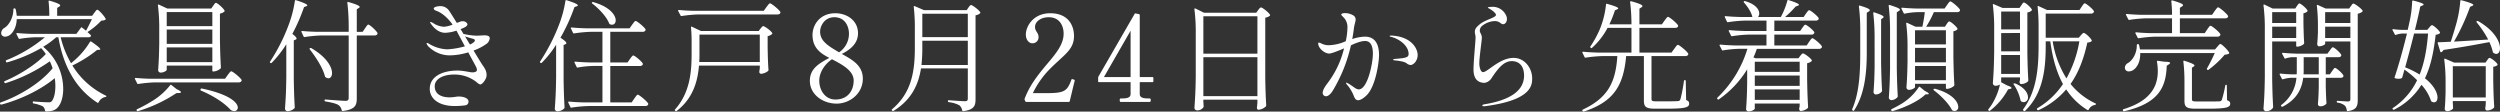 <svg xmlns="http://www.w3.org/2000/svg" width="1270" height="56.701" viewBox="0 0 1270 56.701">
  <rect x="0" y="0" width="1270" height="56.701" fill="#333333" stroke="none"/>
  <path id="_20240822_img" data-name="20240822_img" d="M32.535-42.67v-3.984l1.042-.674c.306-.184.49-.368.49-.613,0-.49-1.165-1.165-5.333-2.391-.429-.123-.613.061-.552.429a68.8,68.8,0,0,1,.368,7.233H12a23.284,23.284,0,0,0-.552-3.31.525.525,0,0,0-.552-.429h-.123a.451.451,0,0,0-.49.49c0,4.229-2.268,8.091-4.6,9.44a3.209,3.209,0,0,0-1.594,2.513,2.46,2.46,0,0,0,.184.919,1.966,1.966,0,0,0,1.839.981,4.523,4.523,0,0,0,2.513-.919c1.594-1.287,3.249-3.984,3.371-7.969H50.188c-.919,1.9-2.084,4.291-3,5.885-.8-.674-1.532-1.226-1.962-1.594a.41.41,0,0,0-.674.123l-2.268,3.065H19.723c-2.513-.061-4.965-.184-7.478-.429-.368,0-.552.245-.368.552l1.042,2.084a.458.458,0,0,0,.613.306,59.242,59.242,0,0,1,8.153-.8h4.6A71.561,71.561,0,0,1,6.728-20.113c-.306.123-.368.306-.245.613l.061.184a.458.458,0,0,0,.613.306,77.746,77.746,0,0,0,17.224-7.233,22.346,22.346,0,0,1,2.391,3C21.93-18.029,13.41-12.635,5.932-9.509a.41.41,0,0,0-.245.613l.061.123a.458.458,0,0,0,.613.306A80.728,80.728,0,0,0,28.8-19.561a28.55,28.55,0,0,1,1.41,3.555C24.382-8.773,13.778-2.153,3.847,1.341a.479.479,0,0,0-.306.674l.061.123a.506.506,0,0,0,.613.306C14.207-.192,24.5-5.279,31.309-10.98a24.047,24.047,0,0,1,.306,4.107c0,3.371-.674,6.13-1.778,7.54a1.869,1.869,0,0,1-1.655.613c-1.287,0-5.088-.184-7.54-.429a.39.39,0,0,0-.49.49V1.4a.467.467,0,0,0,.429.49,17.133,17.133,0,0,1,4.6,1.41,3.1,3.1,0,0,1,1.165,2.145.537.537,0,0,0,.552.49c3,0,4.9-.736,6.007-2.145,1.655-1.839,2.7-5.272,2.7-9.378A27.855,27.855,0,0,0,25.424-26.917a41.853,41.853,0,0,0,6.62-4.842h1.1c2.7,15.569,9.44,26.542,19.8,33.223.245.184.49.123.674-.184a4.706,4.706,0,0,1,3.433-2.7c.245-.061.429-.123.49-.306.061-.123-.061-.306-.368-.429A40.506,40.506,0,0,1,40.258-17.416a61.809,61.809,0,0,0,12.566-7.907l1.042-.061c.368,0,.552-.061.552-.306,0-.429-1.042-1.471-4.536-3.862a.443.443,0,0,0-.674.123,39.449,39.449,0,0,1-7.662,9.195l-1.962,1.655A49.4,49.4,0,0,1,34.312-31.76H48.288a1.521,1.521,0,0,0,1.41-.552c.123-.245,0-.429-.184-.613-.49-.49-1.042-.981-1.594-1.471a36.784,36.784,0,0,0,7.049-5.823,4.586,4.586,0,0,0,1.962-.368.438.438,0,0,0,.184-.613c-.552-1.287-3.494-4.536-4.168-4.536-.49,0-.919.8-1.532,1.532l-1.1,1.532ZM88.5-46.348,84.269-48.31c-.368-.184-.613,0-.552.368a91.425,91.425,0,0,1,.674,11.892v7.417c-.123,6.8-.245,9.072-.552,13.608A1.271,1.271,0,0,0,85.066-13.8c1.655,0,3.126-.981,3.126-1.41v-2.145h23.17v2.513a.451.451,0,0,0,.49.49h.061a6.413,6.413,0,0,0,3.555-1.471.787.787,0,0,0,.245-.613c-.245-4.352-.368-6.865-.49-14.037v-13.3a4.916,4.916,0,0,0,2.207-.981c.184-.184.245-.368.123-.552-.552-1.226-3.678-3.923-4.352-3.923-.49,0-.858.736-1.41,1.471l-.981,1.41ZM111.363-37.4H88.192v-7.172h23.17Zm-23.17,1.716h23.17v7.294H88.192Zm0,9.072h23.17v7.478H88.192ZM124.664-8.834A1.582,1.582,0,0,0,126.2-9.57a.845.845,0,0,0,0-.552c-.674-1.226-4.536-4.352-5.21-4.352-.49,0-1.1.981-1.839,1.9l-1.349,1.9H79.917c-2.513-.061-4.965-.184-7.478-.429-.368,0-.552.245-.368.552l1.1,2.207a.458.458,0,0,0,.613.306,67.5,67.5,0,0,1,8.765-.8ZM89.909-7.363A34,34,0,0,1,81.45.238a73.229,73.229,0,0,1-8.275,4.536.41.41,0,0,0-.245.613l.061.123c.123.306.306.306.613.245A73.092,73.092,0,0,0,93.1-3.379l1.41-.061c.613-.061.919-.184.919-.429,0-.306-.613-.8-2.207-1.532L90.583-7.486C90.338-7.731,90.092-7.67,89.909-7.363Zm15.692,2.7c7.049,3,12.076,6.559,14.834,9.562a2.334,2.334,0,0,0,.368.306,2.939,2.939,0,0,0,1.594.552,1.772,1.772,0,0,0,1.9-1.778c0-2.452-3.984-6.681-18.205-9.685-.368-.061-.552,0-.674.306l-.061.123A.448.448,0,0,0,105.6-4.666Zm43.337-6.681c-.123,7.969-.306,10.666-.674,15.937a1.389,1.389,0,0,0,1.349,1.226,5.631,5.631,0,0,0,3.371-1.41.787.787,0,0,0,.245-.613c-.245-4.352-.368-6.865-.49-14.037V-30.166l.858-.368q.552-.184.552-.552c0-.49-.552-1.165-2.145-2.391a94.065,94.065,0,0,0,5.946-13.608l1.1-.429c.368-.123.552-.245.552-.429,0-.49-1.287-1.226-5.7-2.636-.368-.123-.552,0-.613.368a58.722,58.722,0,0,1-3.31,12.566,91.392,91.392,0,0,1-9.256,18.205.434.434,0,0,0,.061.674h.061a.48.48,0,0,0,.674,0,56.807,56.807,0,0,0,7.417-9.44Zm35.8-23.17V-45.98l.981-.613c.307-.184.49-.368.49-.552,0-.552-1.287-1.226-5.7-2.513-.429-.123-.613.061-.552.429a103.957,103.957,0,0,1,.674,11.953v2.758H164.507c-2.513-.061-4.965-.184-7.478-.429-.368,0-.552.245-.368.552l1.042,2.207a.458.458,0,0,0,.613.306,67.5,67.5,0,0,1,8.765-.8h13.547V-1.111c0,1.165-.306,1.655-1.716,1.655-1.471,0-8.152-.552-10.053-.674-.306-.061-.49.123-.49.429V.36c0,.306.184.429.49.49,3.31.552,5.333,1.1,6.5,1.778a4.177,4.177,0,0,1,1.716,2.7.544.544,0,0,0,.613.368c6.314-.8,7.049-3,7.049-6.375v-32h9.011a1.628,1.628,0,0,0,1.471-.674,1.044,1.044,0,0,0,0-.613c-.552-1.165-3.923-4.229-4.6-4.229-.49,0-.981.919-1.655,1.839l-1.226,1.839Zm-23.845,8.949c2.942,3.8,6.62,9.317,7.662,13.608a.609.609,0,0,0,.368.49,2.286,2.286,0,0,0,1.41.552c1.042,0,1.839-1.042,1.839-2.636,0-3-2.636-8.091-10.543-12.688a.662.662,0,0,0-.674,0C160.768-26.12,160.707-25.875,160.891-25.568Zm91.394-5.578c0-1.287-1.1-1.594-2.942-1.594-.429,0-2.881.184-3.555.184a32.635,32.635,0,0,1-6.865-.919c-.49-.858-.981-1.655-1.471-2.452a10.788,10.788,0,0,0,2.391-1.042c.368-.245,1.1-.736,1.1-1.287,0-.736-.981-1.655-2.452-1.655a4.532,4.532,0,0,0-1.1.184l-1.839.674c-2.084-3.371-3.678-5.946-4.046-6.375a5.279,5.279,0,0,0-4.352-2.145c-.981,0-3.31.306-3.31,1.226,0,.674.981,1.042,1.655,1.287,1.471.552,4.6,2.268,7.907,6.865a13.649,13.649,0,0,1-4.413,1.1,11.235,11.235,0,0,1-5.026-1.594,5.514,5.514,0,0,0-1.716-.858A.264.264,0,0,0,222-39.3c0,.245.306.552.552.919,1.9,2.636,4.352,4.352,7.11,4.352a19.9,19.9,0,0,0,5.7-1.1c.245.429.49.858.736,1.349l3.555,6.62a39.622,39.622,0,0,1-9.011,1.532,19.279,19.279,0,0,1-9.317-2.881,2.217,2.217,0,0,0-.919-.368c-.123,0-.245.061-.245.184a4.623,4.623,0,0,0,1.594,2.207A15.242,15.242,0,0,0,232.3-22.565a33.1,33.1,0,0,0,9.072-1.532c2.023,3.8,3.555,6.559,3.862,7.172a4.343,4.343,0,0,1,.552,1.716c0,1.042-1.287,1.287-2.329,1.287-1.165,0-4.536-.919-7.54-.919-7.478,0-14.1,2.881-14.1,9.317,0,4.352,3.678,8.52,12.259,8.7a39.046,39.046,0,0,0,5.823-.368A1.822,1.822,0,0,0,241.5.973c0-1.839-2.574-2.636-5.026-2.636-.981,0-2.574.429-4.6.429-3.555,0-7.54-1.226-7.54-5.639,0-3.862,4.536-5.946,9.746-5.946a18.042,18.042,0,0,1,11.279,3.678c.858.736,1.594,1.349,2.207,1.349.919,0,3.126-2.7,3.126-4.72,0-1.655-.552-3-1.962-4.965-.368-.49-2.268-3.555-4.659-7.54a25.564,25.564,0,0,0,6.252-3.187A4.032,4.032,0,0,0,252.285-31.147Zm-8.949,2.513a9.22,9.22,0,0,1-1.1.552c-.858-1.349-1.655-2.758-2.513-4.107,1.471.49,3.187.981,4.107,1.226.613.184.919.49.919.8C244.745-29.737,244.193-29.185,243.335-28.633ZM286-11.286c-.123,7.969-.306,10.666-.674,15.937a1.4,1.4,0,0,0,1.41,1.226,5.334,5.334,0,0,0,3.31-1.41.787.787,0,0,0,.245-.613c-.245-4.352-.368-6.865-.49-14.037V-27.836l.919-.368c.307-.123.49-.306.49-.552,0-.49-.736-1.287-3-2.758a95.368,95.368,0,0,0,7.11-15.569l1.165-.429c.368-.123.552-.245.552-.429,0-.49-1.287-1.226-5.7-2.636-.368-.123-.552,0-.613.368a58.287,58.287,0,0,1-3.433,12.566A95.67,95.67,0,0,1,277.907-19.5a.434.434,0,0,0,.061.674l.123.061a.48.48,0,0,0,.674-.061A55.869,55.869,0,0,0,286-27.959Zm18.389-37.575c3.31,2.513,7.172,6.559,8.52,9.991a.85.85,0,0,0,.429.49,2.4,2.4,0,0,0,1.1.245c1.1,0,1.839-.919,1.839-2.207,0-2.574-2.881-6.865-11.34-9.256a.56.56,0,0,0-.674.123C304.081-49.29,304.142-49.045,304.387-48.861Zm17.9,29.913H313.52V-34.518h16.366a1.561,1.561,0,0,0,1.471-.674.725.725,0,0,0,.061-.613c-.674-1.226-4.352-4.23-5.026-4.23-.49,0-1.042.981-1.778,1.9L323.328-36.3H301.384c-2.513-.061-4.965-.184-7.478-.429-.368,0-.552.245-.368.552l1.042,2.145a.458.458,0,0,0,.613.306,67.5,67.5,0,0,1,8.765-.8h5.578v15.569h-6.314c-2.513-.061-4.965-.184-7.478-.429-.368,0-.552.245-.368.552l1.042,2.145a.458.458,0,0,0,.613.306,48.7,48.7,0,0,1,7.907-.8h4.6V1.341h-9.5c-2.513-.061-4.965-.184-7.478-.429-.368,0-.552.245-.368.552l1.042,2.207a.458.458,0,0,0,.613.306,67.5,67.5,0,0,1,8.766-.8H331.3a1.455,1.455,0,0,0,1.41-.674.725.725,0,0,0,.061-.613c-.674-1.226-4.6-4.475-5.272-4.475-.49,0-1.042.981-1.778,1.962L324.37,1.341H313.52V-17.171h15.018a1.561,1.561,0,0,0,1.471-.674,1.044,1.044,0,0,0,0-.613c-.613-1.165-4.107-4.046-4.781-4.046-.49,0-1.042.919-1.716,1.778Zm76.131-24.4c.736,0,1.287-.245,1.471-.736a.845.845,0,0,0,0-.552c-.674-1.226-4.536-4.352-5.21-4.352-.49,0-1.1.981-1.839,1.9l-1.349,1.9H355.877c-2.513-.061-4.965-.184-7.417-.429-.429,0-.613.245-.429.552l1.165,2.207a.458.458,0,0,0,.613.306,67.5,67.5,0,0,1,8.765-.8Zm-8.949,25.99v1.41c-.123.613-.123.919-.184,1.226a2.085,2.085,0,0,0-.061.613.934.934,0,0,0,.858.919,6.537,6.537,0,0,0,3.555-1.41.787.787,0,0,0,.245-.613c-.245-3.371-.306-5.394-.429-11.156v-5.946a4.935,4.935,0,0,0,2.207-1.042c.184-.184.245-.368.123-.552-.613-1.165-3.862-3.494-4.536-3.494-.49,0-.858.613-1.41,1.226l-.919,1.226H359.554l-4.536-2.145c-.368-.184-.552,0-.49.368.184,1.962.306,4.413.306,6.559v6.927c0,9.685-1.042,19.86-8.4,28.135a.437.437,0,0,0,.061.674l.061.061a.437.437,0,0,0,.674.061c8.275-6.314,10.727-15.14,11.34-23.048ZM358.819-33.108h30.649v13.914H358.7c.123-1.41.123-2.82.123-4.107ZM431.149-23.3c4.23-2.145,8.214-5.21,8.214-10.482,0-6.559-5.7-10.175-11.524-10.175-7.907,0-11.585,5.946-11.585,11.033,0,6.681,4.229,9.44,8.52,11.646-5.455,2.942-9.869,5.578-9.869,11.646,0,6.988,6.62,11.585,13.608,11.585,6.436,0,13.3-4.9,13.3-12.688C441.815-17.845,435.685-20.665,431.149-23.3ZM420.116-34.64c0-2.758,2.145-7.294,7.233-7.294,5.7,0,7.417,5.088,7.417,8.275A11.386,11.386,0,0,1,429.74-24.1C424.284-27.346,420.116-29.737,420.116-34.64ZM427.9-.13c-5.333,0-8.214-4.842-8.214-9.562,0-4.291,2.758-8.336,6.436-10.911,4.9,2.574,11.033,5.7,11.033,10.788C437.157-4.421,433.969-.13,427.9-.13Zm67.243-15.815v15.2c0,1.042-.245,1.471-1.532,1.471-1.226,0-6.436-.368-8.091-.49-.306-.061-.49.123-.49.429V.728c0,.306.184.429.49.49a14.892,14.892,0,0,1,5.333,1.594,4.262,4.262,0,0,1,1.41,2.513c.123.306.306.49.613.429,5.517-.674,6.191-2.82,6.191-6.007V-42.916a4.325,4.325,0,0,0,2.268-.981c.184-.184.245-.368.123-.552-.613-1.165-3.984-3.678-4.659-3.678-.49,0-.858.674-1.349,1.287l-.858,1.287h-21.76l-4.659-2.023c-.368-.123-.552.061-.49.429a89.416,89.416,0,0,1,.552,10.175v10.6c0,12.259-1.778,22.864-11.524,31.139-.306.184-.306.429-.061.674l.123.123a.48.48,0,0,0,.674.061c9.133-5.639,12.627-13.363,13.914-21.577Zm0-15.876H472.035V-43.712h23.109Zm-23.109,1.839h23.109v12.321H471.606a83.1,83.1,0,0,0,.429-8.765ZM549.392-9.447l.061-.306c0-.306-.184-.429-.736-.613a2.275,2.275,0,0,0-.552-.123.448.448,0,0,0-.429.368c-2.084,5.639-3.494,6.743-12.259,6.743h-7.294a45.434,45.434,0,0,1,9.195-12.811c7.172-7.049,11.708-9.44,11.708-16.244,0-4.965-2.636-11.524-12.075-11.524-8.643,0-12.382,6.681-12.382,10.788,0,2.942,1.778,4.475,3.249,4.475a3.04,3.04,0,0,0,3.187-3.249c0-2.207-1.778-2.758-1.778-5.026,0-2.82,3.065-4.965,6.927-4.965,5.762,0,7.6,4.6,7.6,8.336,0,5.149-3.371,9.562-8.52,15.569-4.72,5.639-8.7,10.666-11.279,17.47a1.045,1.045,0,0,0,0,.613l.306.674a.674.674,0,0,0,.613.368h21.454a.525.525,0,0,0,.552-.429C547.369-1.111,548.962-7.854,549.392-9.447Zm39.537-2.084h-6.436V-42.977a.589.589,0,0,0-.429-.552l-1.594-.306a.5.5,0,0,0-.613.245L561.528-11.838a1.371,1.371,0,0,0-.184.613v1.778a.451.451,0,0,0,.49.49h16v6.068c0,1.962-2.207,2.207-4.229,2.207h-.8c-.368,0-.49.306-.49.858s.123.919.49.919h14.711c.429,0,.552-.368.552-.919s-.123-.858-.552-.858h-.8c-2.023,0-4.229-.245-4.229-2.207V-8.957h6.436a.451.451,0,0,0,.49-.49v-1.594A.451.451,0,0,0,588.928-11.531ZM577.833-35.07v23.538H564.287Zm36.962,35h27.461V1.647c-.123.919-.123,1.349-.184,1.9a2.084,2.084,0,0,0-.061.613c.061.49.307.919.8.919a6.2,6.2,0,0,0,3.678-1.655.787.787,0,0,0,.245-.613c-.245-4.352-.368-6.865-.49-14.037V-41.69a5.619,5.619,0,0,0,2.268-.919.475.475,0,0,0,.123-.613c-.613-1.165-3.862-3.678-4.536-3.678-.49,0-.919.674-1.471,1.349l-.981,1.349h-26.48l-4.352-2.145c-.368-.184-.613,0-.552.429a89.842,89.842,0,0,1,.674,11.83v22.312c-.123,7.969-.307,10.666-.674,15.937a1.378,1.378,0,0,0,1.287,1.226,3.7,3.7,0,0,0,3.31-1.655.726.726,0,0,0,.061-.613c-.061-.429,0-.858-.123-1.9Zm27.461-23.354H614.8v-19h27.461ZM614.8-21.645h27.461v19.8H614.8Zm82.077-10.421a21.435,21.435,0,0,0-6.436,1.226c.49-2.7.736-4.659.858-5.578.245-1.9.858-3.249.858-4.352a2.372,2.372,0,0,0-.981-1.962,8.174,8.174,0,0,0-4.475-1.287c-.981,0-1.839.245-1.839.736,0,.429.858.981,1.839,2.207a7.214,7.214,0,0,1,1.287,4.659,33.485,33.485,0,0,1-.858,6.681,22.881,22.881,0,0,1-8.52,2.023,8.089,8.089,0,0,1-3.555-.736,6.184,6.184,0,0,0-1.594-.613c-.245,0-.307.184-.307.552,0,2.145,3,5.026,5.639,5.026,1.042,0,4.536-1.349,7.478-2.636a47.384,47.384,0,0,1-8.459,17.776C676.154-6.2,675.418-4.6,675.418-3.5a1.7,1.7,0,0,0,1.655,1.716c1.165,0,2.452-1.165,3.494-2.881a77.1,77.1,0,0,0,9.195-22.986c1.778-.858,4.9-2.207,7.172-2.207,2.881,0,3.984,2.574,3.984,6.436,0,4.9-2.7,18.144-7.172,18.144-1.226,0-2.452-1.165-3.923-2.084a9.321,9.321,0,0,0-2.391-1.349c-.123,0-.184.061-.184.123a2.5,2.5,0,0,0,.674,1.1,19.854,19.854,0,0,1,2.942,4.659c.613,1.471,1.042,3.065,2.574,3.065,1.287,0,3.065-1.287,4.352-2.574,4.6-4.6,6.252-16.8,6.252-20.351C704.044-28.266,702.021-32.066,696.872-32.066Zm13.3-.552c-.552,0-.736.123-.736.245s.061.245.552.368c4.413,1.042,9.072,4.6,9.072,8.7,0,1.41-.858,1.778-2.942,2.145-.736.123-3.555.368-4.168.429q-.736.092-.736.368c0,.245.368.306.858.368,1.042.123,4.475.429,5.823,1.349a3.878,3.878,0,0,0,2.084.981c1.594,0,3.678-2.084,3.678-5.149C723.659-26.059,720.349-32.25,710.174-32.618ZM757.311,3.3a6.672,6.672,0,0,0,1.165-.123C781.83.054,781.83-7.67,781.83-10.918c0-5.088-3.739-10.359-9.44-10.359-7.172,0-13.179,7.233-15.508,7.233-1.226,0-1.9-2.513-1.9-4.475,0-3.065,1.287-11.585,1.287-12.934,0-1.9-1.042-2.513-1.042-3.617a3.306,3.306,0,0,1,1.471-2.7,10.905,10.905,0,0,1,6.13-2.207c2.636,0,2.942,1.594,4.291,1.594.858,0,1.9-1.042,1.9-2.636a4.043,4.043,0,0,0-.49-1.962,7.471,7.471,0,0,0-7.233-4.229c-.245,0-1.961.061-1.961.368,0,.245.429.368.858.613,1.287.736,3.249,2.207,3.249,3.126,0,1.41-5.639,2.452-8.4,4.9-1.165,1.042-2.329,1.962-2.329,3.678,0,1.1.368,1.471.368,3.065,0,1.655-1.042,11.953-1.042,16.06,0,4.291,1.778,6.8,5.7,6.8a5.307,5.307,0,0,0,3.31-2.145c3.433-5.272,6.436-8.888,10.42-8.888,4.046,0,6.252,2.82,6.252,7.356,0,7.6-6.988,12.382-19.86,14.527-.736.123-1.349.245-1.349.674C756.514,3.241,756.943,3.3,757.311,3.3Zm95.317-27.277H836.323V-36.541h18.144c.736,0,1.226-.184,1.41-.613a.725.725,0,0,0,.061-.613c-.613-1.226-4.413-4.352-5.088-4.352-.49,0-1.042.981-1.778,1.9l-1.349,1.9h-11.4v-7.969l1.042-.674a.877.877,0,0,0,.49-.613c0-.552-1.226-1.226-5.639-2.452-.429-.123-.613.061-.613.429a93.754,93.754,0,0,1,.674,11.279H821.06a57.246,57.246,0,0,0,2.82-7.11l1.1-.49c.306-.123.552-.306.552-.49,0-.49-1.287-1.1-5.639-2.329-.307-.123-.552,0-.552.368a45.091,45.091,0,0,1-3.126,12.5,53.067,53.067,0,0,1-4.781,8.765c-.184.245-.123.429.123.674l.061.061a.434.434,0,0,0,.674-.061,36.137,36.137,0,0,0,7.846-10.114h12.137v12.566H815.237c-2.513-.061-4.965-.184-7.478-.429-.368,0-.552.245-.368.552l1.042,2.145a.458.458,0,0,0,.613.306,67.5,67.5,0,0,1,8.766-.8h7.294c-.858,13.118-4.6,21.086-17.47,27.155a.479.479,0,0,0-.307.613l.061.123a.581.581,0,0,0,.674.306C823.389.973,828.232-7.3,829.581-22.2h9.011V.36c0,3.187.981,4.168,5.7,4.168h6.252c9.256,0,11.033-.736,11.033-2.574,0-.858-.306-1.349-1.532-1.839l-.184-9.624c0-.368-.184-.49-.429-.49a.52.52,0,0,0-.49.429,79.726,79.726,0,0,1-1.778,9.256c-.306.674-.49.919-1.226.981s-2.758.123-5.333.123h-5.7c-2.268,0-2.452-.306-2.452-1.349V-22.2h17.163a1.628,1.628,0,0,0,1.471-.674,1.045,1.045,0,0,0,0-.613c-.674-1.226-4.536-4.413-5.21-4.413-.49,0-1.1.981-1.839,1.962Zm65.343-10.972H904.853v-5.272h20.964a1.673,1.673,0,0,0,1.532-.674,1.045,1.045,0,0,0,0-.613c-.613-1.165-4.107-3.984-4.781-3.984-.49,0-.981.858-1.655,1.716l-1.165,1.716h-9.44a48.376,48.376,0,0,0,5.333-5.272l1.1-.429c.368-.123.613-.245.613-.49,0-.429-1.226-1.1-5.272-2.391a.41.41,0,0,0-.613.306,37.641,37.641,0,0,1-3.31,8.275H896.578a2.706,2.706,0,0,0,.613-1.778c0-1.962-1.839-4.72-7.11-6.252a.56.56,0,0,0-.674.123c-.184.184-.184.368.061.613,1.716,1.9,3.739,4.9,4.229,7.294h-6.13c-2.513-.061-4.965-.184-7.478-.429-.368,0-.552.245-.368.552l1.042,2.207a.458.458,0,0,0,.613.306,67.5,67.5,0,0,1,8.766-.8h10.727v5.272H889.59c-2.513-.061-4.965-.184-7.478-.429-.368,0-.552.245-.368.552l1.1,2.207a.458.458,0,0,0,.613.306,67.5,67.5,0,0,1,8.766-.8h8.643v5.517H884.932c-2.513-.061-4.965-.184-7.417-.429-.429,0-.613.245-.429.552l1.1,2.084a.458.458,0,0,0,.613.306,56.654,56.654,0,0,1,7.907-.8h4.475a57.278,57.278,0,0,1-15.2,24.764.434.434,0,0,0-.061.674l.061.123a.443.443,0,0,0,.674.123,50.923,50.923,0,0,0,14.4-15.263v7.172c-.123,6.5-.245,8.7-.552,12.995a1.262,1.262,0,0,0,1.165,1.226c1.655,0,3.249-.981,3.249-1.41V1.893h22.8V3.18a7.1,7.1,0,0,1-.184.981,2.084,2.084,0,0,0-.061.613c.123.49.368.919.858.919a6.154,6.154,0,0,0,3.433-1.41.787.787,0,0,0,.245-.613c-.245-4.352-.368-6.865-.49-14.037v-8.214a4.335,4.335,0,0,0,2.207-.981.475.475,0,0,0,.123-.613c-.613-1.1-3.739-3.371-4.413-3.371-.49,0-.858.613-1.41,1.226l-.919,1.226H895.23l-.981-.49a32.946,32.946,0,0,0,1.716-4.291h31.507a1.5,1.5,0,0,0,1.471-.674.725.725,0,0,0,.061-.613c-.613-1.165-4.107-4.107-4.781-4.107-.49,0-1.042.919-1.716,1.839l-1.226,1.839H904.853v-5.517h18.88a1.414,1.414,0,0,0,1.349-.674.725.725,0,0,0,.061-.613c-.613-1.1-3.862-3.739-4.536-3.739-.49,0-.919.8-1.532,1.594Zm-.245,20.78h-22.8v-5.149h22.8Zm0,1.839v5.272h-22.8v-5.272Zm-22.8,7.049h22.8V.054h-22.8Zm87.042-31.813a49.1,49.1,0,0,0,3.923-7.417h11.769a1.561,1.561,0,0,0,1.471-.674,1.044,1.044,0,0,0,0-.613c-.613-1.165-4.168-4.168-4.842-4.168-.49,0-1.042.919-1.716,1.839l-1.226,1.778H977.307c-2.513-.061-4.965-.184-7.478-.429-.368,0-.552.245-.368.552l1.1,2.207c.123.306.306.306.613.245a35.554,35.554,0,0,1,6.314-.736h3.8a74.862,74.862,0,0,1-1.226,7.417h-3.433L972.4-39.054c-.368-.184-.613,0-.552.368a91.429,91.429,0,0,1,.674,11.892V-19.5c-.123,6.62-.245,8.827-.552,13.24A1.271,1.271,0,0,0,973.2-5.034c1.594,0,3.126-.981,3.126-1.41V-8.1h15.692v2.084a.451.451,0,0,0,.49.49h.061A6.224,6.224,0,0,0,996.063-7a.787.787,0,0,0,.245-.613c-.245-4.352-.368-6.865-.49-14.037V-34.824a3.882,3.882,0,0,0,1.9-.8.475.475,0,0,0,.123-.613c-.552-1.1-3.433-3.555-4.107-3.555-.49,0-.858.674-1.349,1.349l-.858,1.349ZM963.637-15.884c-.123,7.417-.306,9.93-.613,14.834A1.343,1.343,0,0,0,964.373.176a4.176,4.176,0,0,0,3-1.471.988.988,0,0,0,.184-.552c-.245-4.413-.368-6.927-.49-14.1v-28.5l1.042-.674c.306-.184.552-.368.552-.613,0-.552-1.226-1.165-5.149-2.391-.429-.123-.613.061-.552.429a105.57,105.57,0,0,1,.674,11.953ZM948.5-23.852c0,10.421-.552,20.6-4.107,28.626a.529.529,0,0,0,.245.613l.123.123a.417.417,0,0,0,.674-.184c5.21-7.969,6.375-18.634,6.375-29.177V-44.2l1.042-.674a.877.877,0,0,0,.49-.613c0-.552-1.1-1.165-4.965-2.329-.429-.123-.613.061-.552.429a99.315,99.315,0,0,1,.674,11.646Zm7.294,7.294c-.123,6.314-.245,8.459-.552,12.627A1.262,1.262,0,0,0,956.4-2.7a4.014,4.014,0,0,0,3-1.41.988.988,0,0,0,.184-.552c-.245-4.413-.368-6.927-.49-14.1V-40.893l.858-.613c.245-.184.429-.368.429-.552,0-.49-1.042-1.1-4.72-2.329-.429-.123-.613.061-.552.429A105.584,105.584,0,0,1,955.791-32Zm36.227-11.585H976.326v-7.172h15.692Zm0,1.778v7.356H976.326v-7.356Zm-15.692,9.195h15.692v7.233H976.326Zm1.839,10.85a27.754,27.754,0,0,1-8.582,8.275C967.867,3,966.15,3.915,964.5,4.712a.448.448,0,0,0-.245.613l.061.123a.506.506,0,0,0,.613.306c6.191-1.778,13.179-5.026,16.734-8.52h.981c.429,0,.674-.123.674-.306,0-.245-.613-.736-2.084-1.471l-2.391-1.962C978.532-6.75,978.349-6.628,978.165-6.321Zm7.785,1.532c3.31,2.513,7.417,6.559,9.072,9.869a.537.537,0,0,0,.429.368,2.335,2.335,0,0,0,1.042.245,1.867,1.867,0,0,0,1.778-2.084c0-2.513-2.942-6.8-11.769-9.195a.618.618,0,0,0-.674.184C985.643-5.218,985.643-4.973,985.949-4.789ZM1020.092-8.9v-2.452h9.562v1.165a4,4,0,0,0-.123.674,2.178,2.178,0,0,0-.123.613c.123.49.368.919.858.919a5.36,5.36,0,0,0,3.371-1.287.787.787,0,0,0,.245-.613c-.245-4.352-.368-6.865-.49-14.037V-44.387a3.691,3.691,0,0,0,2.145-.919c.184-.184.245-.368.123-.552-.552-1.165-3.31-3.555-3.984-3.555-.49,0-.858.736-1.349,1.41l-.919,1.349h-8.643l-4.413-1.9c-.368-.123-.552.061-.49.429a90.8,90.8,0,0,1,.674,11.892v11.953c-.123,7.969-.306,10.666-.674,15.937a1.371,1.371,0,0,0,1.226,1.226,4.673,4.673,0,0,0,2.391-.613,32.314,32.314,0,0,1-4.291,10.359c-.49.736-1.042,1.471-1.532,2.084a.48.48,0,0,0,0,.674l.061.061a.443.443,0,0,0,.674.123,33.973,33.973,0,0,0,9.195-10.85l1.1-.245c.429-.123.674-.245.674-.429,0-.368-.613-.8-2.268-1.349Zm35.246.858c4.352-6.191,6.865-13.424,8.52-21.025a3.811,3.811,0,0,0,2.084-.613c.184-.184.245-.368.123-.552-.49-1.226-3.31-3.739-3.984-3.739-.49,0-.92.613-1.532,1.226l-1.042,1.226h-16.8V-43.774H1065.7a1.518,1.518,0,0,0,1.41-.674.726.726,0,0,0,.061-.613c-.613-1.165-3.923-3.923-4.6-3.923-.49,0-.981.858-1.594,1.716l-1.1,1.655h-16.489l-4.291-1.962c-.368-.184-.552,0-.49.368a95.008,95.008,0,0,1,.49,9.562v9.93c0,11.646-.981,23.293-7.785,32.487a.5.5,0,0,0,.123.736l.184.123a.48.48,0,0,0,.674-.061c9.5-9.133,10.421-22.373,10.421-33.284v-1.962h2.329c1.165,8.7,3.249,15.815,6.436,21.7a40.309,40.309,0,0,1-13,12.259.435.435,0,0,0-.123.674l.061.123a.493.493,0,0,0,.674.184,40.659,40.659,0,0,0,14.037-10.543A34.544,34.544,0,0,0,1063.919,5.2a.482.482,0,0,0,.674-.245,4.174,4.174,0,0,1,3.126-2.329.636.636,0,0,0,.49-.368c.061-.245-.061-.368-.368-.49A35.237,35.237,0,0,1,1055.338-8.038Zm-25.683-36.778v9.072h-9.562v-9.072Zm0,10.911v9.317h-9.562V-33.9Zm30.158,4.23a59.172,59.172,0,0,1-6.559,18.818,49.736,49.736,0,0,1-6.988-18.818Zm-30.158,6.927v9.624h-9.562v-9.624ZM1033.7-1.295c0-1.962-1.532-4.72-6.007-6.8-.613-.245-.981-.306-1.165-.184-.245.184-.184.368,0,.613A22.91,22.91,0,0,1,1029.9.176a1.168,1.168,0,0,0,.306.613,2.667,2.667,0,0,0,1.41.429A2.269,2.269,0,0,0,1033.7-1.295Zm89.8-32.549h-12.627v-7.54H1133.8a1.535,1.535,0,0,0,1.471-.613.726.726,0,0,0,.061-.613c-.674-1.226-4.352-4.352-5.026-4.352-.49,0-1.042.981-1.778,1.9l-1.287,1.9h-16.366v-3.555l1.042-.674c.307-.184.552-.429.552-.674,0-.552-1.226-1.165-5.333-2.391-.429-.123-.613.061-.613.429a62.729,62.729,0,0,1,.368,6.865h-15.569c-2.513-.061-4.965-.184-7.417-.429-.429,0-.552.245-.368.552l1.1,2.145a.506.506,0,0,0,.613.306,67.5,67.5,0,0,1,8.766-.8h12.872v7.54h-10.727c-2.513-.061-4.965-.184-7.478-.429-.368,0-.552.245-.368.552l1.1,2.145a.458.458,0,0,0,.613.306,67.5,67.5,0,0,1,8.766-.8H1130a1.414,1.414,0,0,0,1.349-.674.726.726,0,0,0,.061-.613c-.613-1.226-4.291-4.23-4.965-4.23-.49,0-1.042.981-1.716,1.9Zm5.21,8.275h-38.127a17.609,17.609,0,0,0-.49-2.329.435.435,0,0,0-.552-.368h-.061a.451.451,0,0,0-.49.49c.061,4.107-2.084,7.662-4.413,9.072a2.866,2.866,0,0,0-1.655,2.329,2.46,2.46,0,0,0,.184.919,1.908,1.908,0,0,0,1.839,1.042,4.254,4.254,0,0,0,2.452-.858c1.716-1.226,3.494-4.107,3.31-8.459h37.882c-1.1,2.513-2.7,5.639-3.923,7.785a.49.49,0,0,0,.123.674.48.48,0,0,0,.674,0,49.37,49.37,0,0,0,8.214-7.662,4.74,4.74,0,0,0,2.023-.429.438.438,0,0,0,.184-.613c-.613-1.287-3.739-4.352-4.413-4.352-.49,0-.981.736-1.594,1.41ZM1113.2.483c0,3.065.919,4.046,5.639,4.046h6.5c9.317,0,11.095-.736,11.095-2.513,0-.8-.245-1.287-1.594-1.778l-.123-7.356c0-.368-.123-.49-.368-.49s-.368.123-.429.429A56.434,56.434,0,0,1,1132.2-.008a1.224,1.224,0,0,1-1.226.8c-.736.061-2.82.061-5.517.061h-6.007c-2.207,0-2.452-.245-2.452-1.226V-16.313l.858-.552c.245-.184.429-.306.429-.552,0-.49-1.1-1.1-5.088-2.391-.429-.123-.613.061-.552.429a83.7,83.7,0,0,1,.552,9.808Zm-13.976-19.8a26.06,26.06,0,0,1,.429,4.6,19.6,19.6,0,0,1-1.226,7.172c-2.146,5.21-6.8,9.44-16.182,12.321a.479.479,0,0,0-.306.674l.061.061a.458.458,0,0,0,.613.306c17.838-4.107,21.209-12.5,21.577-23.109l1.042-.674c.429-.245.674-.552.674-.736,0-.368-.8-.613-2.82-.613l-3.371-.49A.406.406,0,0,0,1099.226-19.316Zm58.784-27.032L1153.9-48.31c-.368-.184-.613,0-.552.368a91.429,91.429,0,0,1,.674,11.892v24.7c-.123,7.969-.307,10.666-.674,15.937a1.4,1.4,0,0,0,1.41,1.226,4.2,4.2,0,0,0,3.31-1.594,1.183,1.183,0,0,0,.184-.613c-.245-4.413-.368-6.927-.49-14.1V-29.614h12.2v2.145a.451.451,0,0,0,.49.49h.061a5.559,5.559,0,0,0,3.31-1.349,1.036,1.036,0,0,0,.184-.613c-.184-2.881-.245-4.72-.368-9.746v-5.272a3.659,3.659,0,0,0,1.9-.858.475.475,0,0,0,.123-.613c-.552-1.1-3.371-3.494-4.046-3.494-.49,0-.8.674-1.287,1.287l-.858,1.287Zm26.664,16.734h12.811V-.375c0,.858-.306,1.226-1.287,1.226-.8,0-3.923-.245-5.149-.306-.307-.061-.49.123-.49.429a.474.474,0,0,0,.429.49,7.393,7.393,0,0,1,3.433,1.287,2.672,2.672,0,0,0,.429.368,4.9,4.9,0,0,1,.8,2.207c.061.306.245.49.552.429,4.413-.613,5.026-2.574,5.026-5.639V-43.712a5.146,5.146,0,0,0,2.329-1.042c.184-.184.245-.368.123-.552-.674-1.165-3.984-3.555-4.659-3.555-.49,0-.8.674-1.287,1.287l-.858,1.226H1184.92L1181-48.126c-.368-.184-.613,0-.552.368A88.319,88.319,0,0,1,1181-37.644v3.494c-.123,2.881-.184,3.862-.368,5.762,0,.613.368,1.226.858,1.226,1.594,0,3.187-.858,3.187-1.287Zm-14.711-9.378h-12.2v-5.517h12.2Zm27.522,0h-12.811v-5.517h12.811Zm-39.72,1.839h12.2v5.762h-12.2Zm26.909,0h12.811v5.762h-12.811Zm2.391,24.212h-2.084v-8.7h6.436c.674,0,1.165-.184,1.349-.613a.726.726,0,0,0,.061-.613c-.552-1.165-3.555-3.8-4.23-3.8-.49,0-.981.858-1.594,1.655l-1.165,1.594H1170.7c-2.513-.061-4.965-.184-7.417-.429-.429,0-.613.245-.429.552l1.1,2.084c.123.306.307.368.613.245a12.666,12.666,0,0,1,3.371-.674h2.329v6.375c0,.8,0,1.532-.061,2.329h-2.881c-1.839-.061-3.555-.184-5.272-.368-.429-.061-.613.184-.429.552l1.042,2.023a.458.458,0,0,0,.613.306,15.634,15.634,0,0,1,4.107-.736h2.7a19.15,19.15,0,0,1-7.6,13.731.41.41,0,0,0-.123.674l.061.061a.493.493,0,0,0,.674.184c7.54-3.862,9.746-9.44,10.42-14.65h7.907v4.842c-.123,4.229-.184,5.639-.429,8.4a1.16,1.16,0,0,0,1.042,1.226,4.1,4.1,0,0,0,3.065-1.1.787.787,0,0,0,.245-.613c-.184-2.391-.245-3.984-.368-8.275v-4.475h7.478c.674,0,1.226-.184,1.41-.613a.726.726,0,0,0,.061-.613c-.552-1.165-3.555-3.8-4.229-3.8-.49,0-.919.858-1.532,1.655Zm-13.3-8.7h7.662v8.7H1173.7c.061-.8.061-1.594.061-2.329Zm76.376-7.907a110.633,110.633,0,0,0,8.152-17.654l1.1-.49c.307-.123.552-.306.552-.49,0-.429-1.349-1.1-6.068-2.391-.306-.061-.552.061-.552.429a59.109,59.109,0,0,1-2.084,11.646c-.858,3.126-1.839,6.252-2.758,9.011-2.513.123-4.659.245-6.252.245a.377.377,0,0,0-.368.552l1.287,4.168c.061.306.307.49.613.306a2.61,2.61,0,0,0,1.042-1.1c9.93-1.471,17.47-2.881,23.293-3.984a22.408,22.408,0,0,1,1.716,4.9.7.7,0,0,0,.368.552,2.426,2.426,0,0,0,1.41.552c1.1,0,1.9-1.1,1.9-2.881,0-3.31-2.7-8.888-11.095-13.792a.662.662,0,0,0-.674,0c-.184.123-.245.368-.061.674a50.015,50.015,0,0,1,5.823,8.7Zm-25.193,14.221a46.947,46.947,0,0,1,6.436,5.394,35.051,35.051,0,0,1-12.2,14.037c-.306.184-.368.368-.184.674l.061.061c.123.245.368.306.674.184A34.474,34.474,0,0,0,1233.59-7.608a22.553,22.553,0,0,1,4.842,8.091c.123.184.184.368.429.49a2.213,2.213,0,0,0,1.165.306c1.042,0,1.716-.919,1.716-2.452,0-2.329-1.716-6.068-6.375-9.746,3.187-6.62,4.536-14.221,5.456-22.128a3.527,3.527,0,0,0,2.023-.674.475.475,0,0,0,.123-.613c-.552-1.1-3.31-3.555-3.984-3.555-.49,0-.92.613-1.471,1.226l-.981,1.165h-6.252c1.165-4.72,2.145-8.949,2.7-11.892l1.1-.49c.368-.123.613-.306.613-.49,0-.429-1.226-.981-5.21-2.023-.368-.061-.613.061-.613.429a56.525,56.525,0,0,1-1.594,11.463c-.184.981-.429,2.023-.674,3h-2.513a41.839,41.839,0,0,1-4.781-.368c-.429-.061-.552.184-.368.552l1.1,2.084c.123.306.307.368.613.245a12.663,12.663,0,0,1,3.371-.674h2.207c-2.023,8.275-4.475,16.979-6.252,22.128a.41.41,0,0,0,.307.613,5.162,5.162,0,0,0,1.655.245,3.524,3.524,0,0,0,1.471-.245.686.686,0,0,0,.429-.49C1224.211-12.635,1224.579-13.922,1224.947-15.332Zm12.014-18.328c-.613,7.54-1.778,14.589-4.291,20.841a45.584,45.584,0,0,0-7.356-3.678c1.471-5.21,3.126-11.463,4.536-17.163ZM1249.527.667h16.734V2.26c-.123.8-.123,1.226-.184,1.655a2.086,2.086,0,0,0-.061.613.943.943,0,0,0,.919.919,5.17,5.17,0,0,0,3.371-1.287.788.788,0,0,0,.245-.613c-.245-4.107-.368-6.5-.49-13.3V-16.8a3.5,3.5,0,0,0,2.023-.736c.184-.184.245-.368.123-.552-.552-1.1-3.31-3.187-3.984-3.187-.49,0-.8.613-1.287,1.226l-.8,1.165H1250.2l-4.536-1.962c-.368-.123-.552.061-.49.429a90.8,90.8,0,0,1,.674,11.892v4.781c-.123,4.168-.184,5.517-.429,8.275a1.16,1.16,0,0,0,1.042,1.226,4.038,4.038,0,0,0,3.126-1.226.726.726,0,0,0,.061-.613c-.061-.429,0-.919-.123-1.962Zm0-17.715h16.734V-1.172h-16.734Z" transform="translate(-3.494 50.686)" fill="#fff"/>
</svg>
